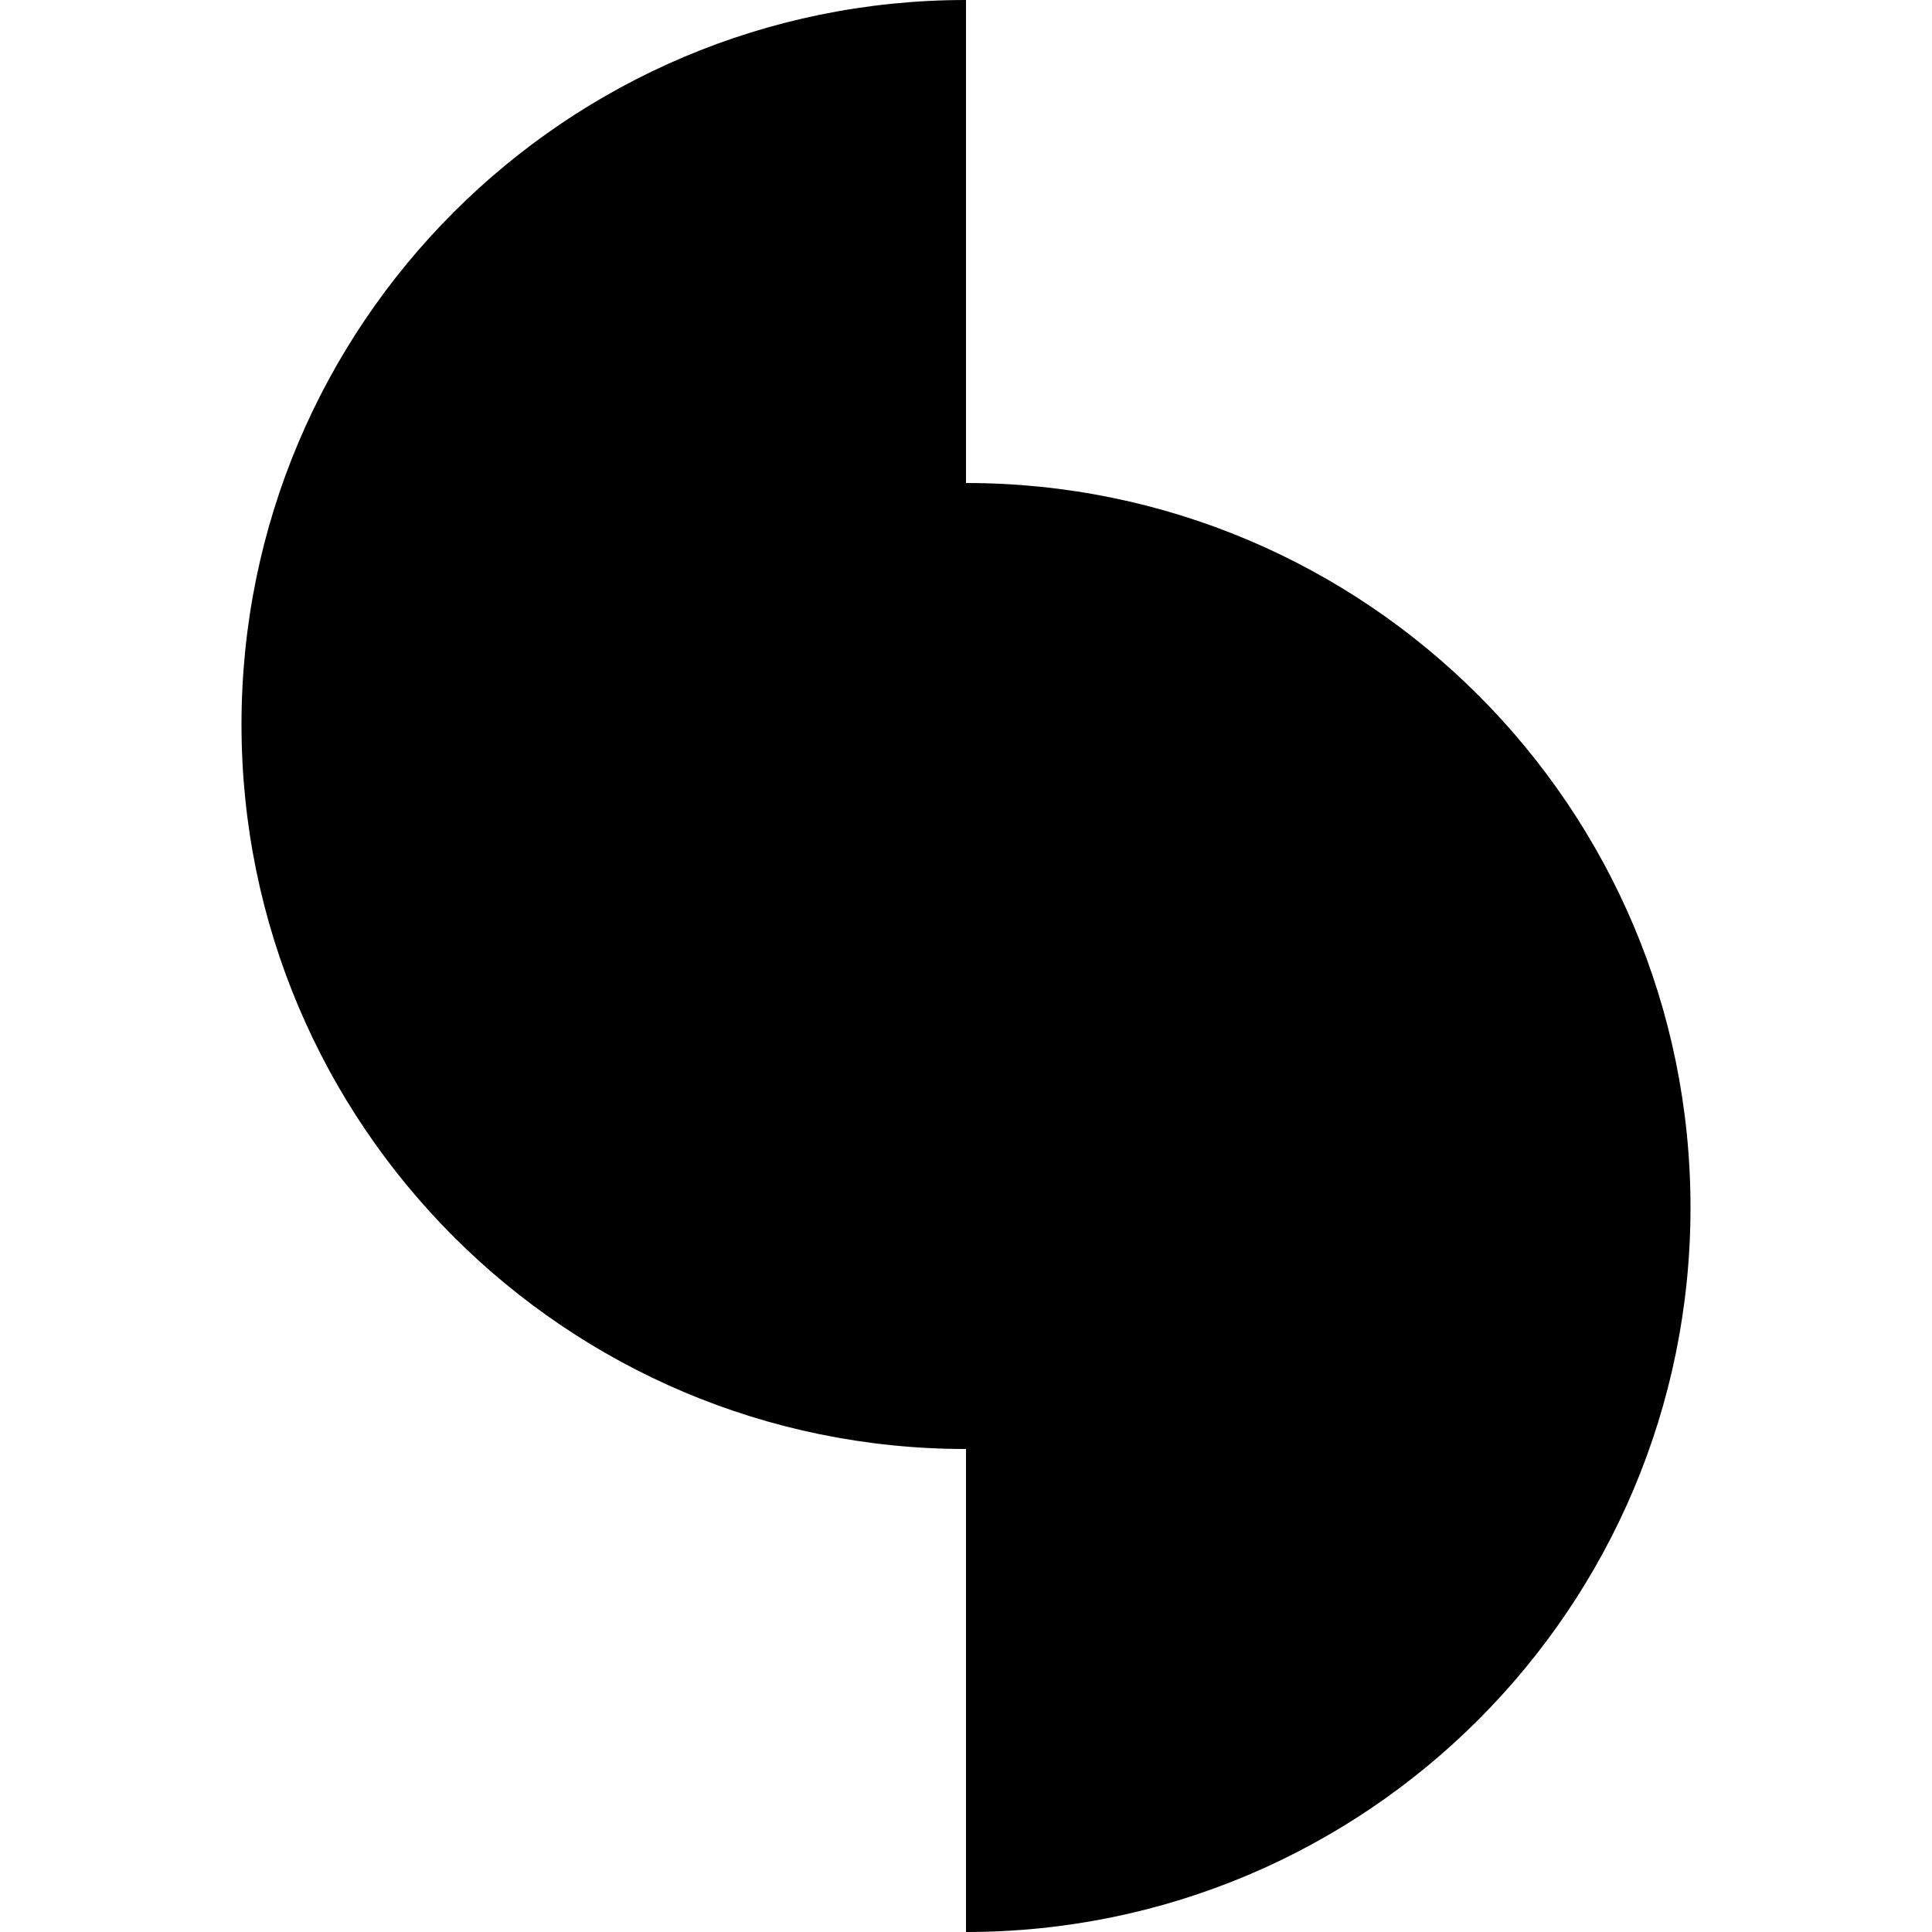 <?xml version="1.0" encoding="UTF-8"?> <svg xmlns="http://www.w3.org/2000/svg" width="80" height="80" viewBox="0 0 80 80" fill="none"> <path fill-rule="evenodd" clip-rule="evenodd" d="M40 0C23.431 0 10 13.431 10 30C10 46.569 23.431 60 40 60V0Z" fill="black"></path> <path fill-rule="evenodd" clip-rule="evenodd" d="M40 20C56.569 20 70 33.431 70 50C70 66.569 56.569 80 40 80V20Z" fill="black"></path> </svg> 